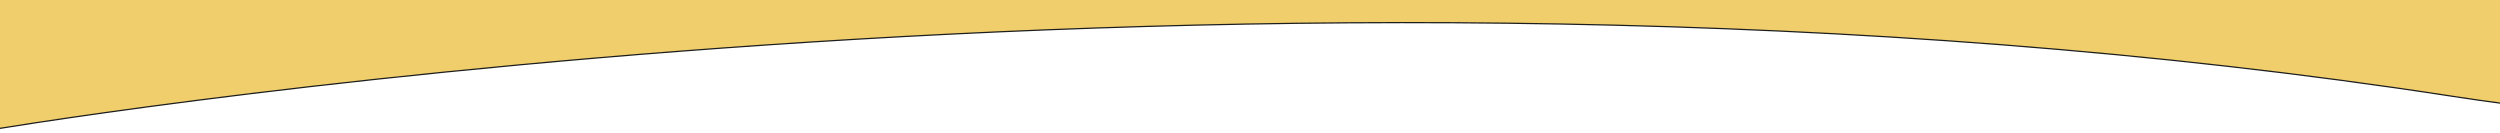 <?xml version="1.0" encoding="utf-8"?>
<!-- Generator: Adobe Illustrator 27.0.1, SVG Export Plug-In . SVG Version: 6.00 Build 0)  -->
<svg version="1.1" id="Layer_1" xmlns="http://www.w3.org/2000/svg" xmlns:xlink="http://www.w3.org/1999/xlink" x="0px" y="0px"
	 viewBox="0 0 1995.8 106.5" style="enable-background:new 0 0 1995.8 106.5;" xml:space="preserve">
<style type="text/css">
	.st0{clip-path:url(#SVGID_00000075155730464751158540000006395960946913871284_);}
	.st1{fill:#F1CE6C;stroke:#1C1D1D;}
</style>
<g>
	<defs>
		<rect id="SVGID_1_" width="1995.8" height="106.5"/>
	</defs>
	<clipPath id="SVGID_00000127030317126953328060000002937279053018732449_">
		<use xlink:href="#SVGID_1_"  style="overflow:visible;"/>
	</clipPath>
	<g style="clip-path:url(#SVGID_00000127030317126953328060000002937279053018732449_);">
		<path id="Path_2545" class="st1" d="M-16.8,105.2c0,0,1020.3-175.5,1974.2-28.4s41.2-709.1,41.2-709.1H-5.7L-16.8,105.2z"/>
	</g>
</g>
</svg>
